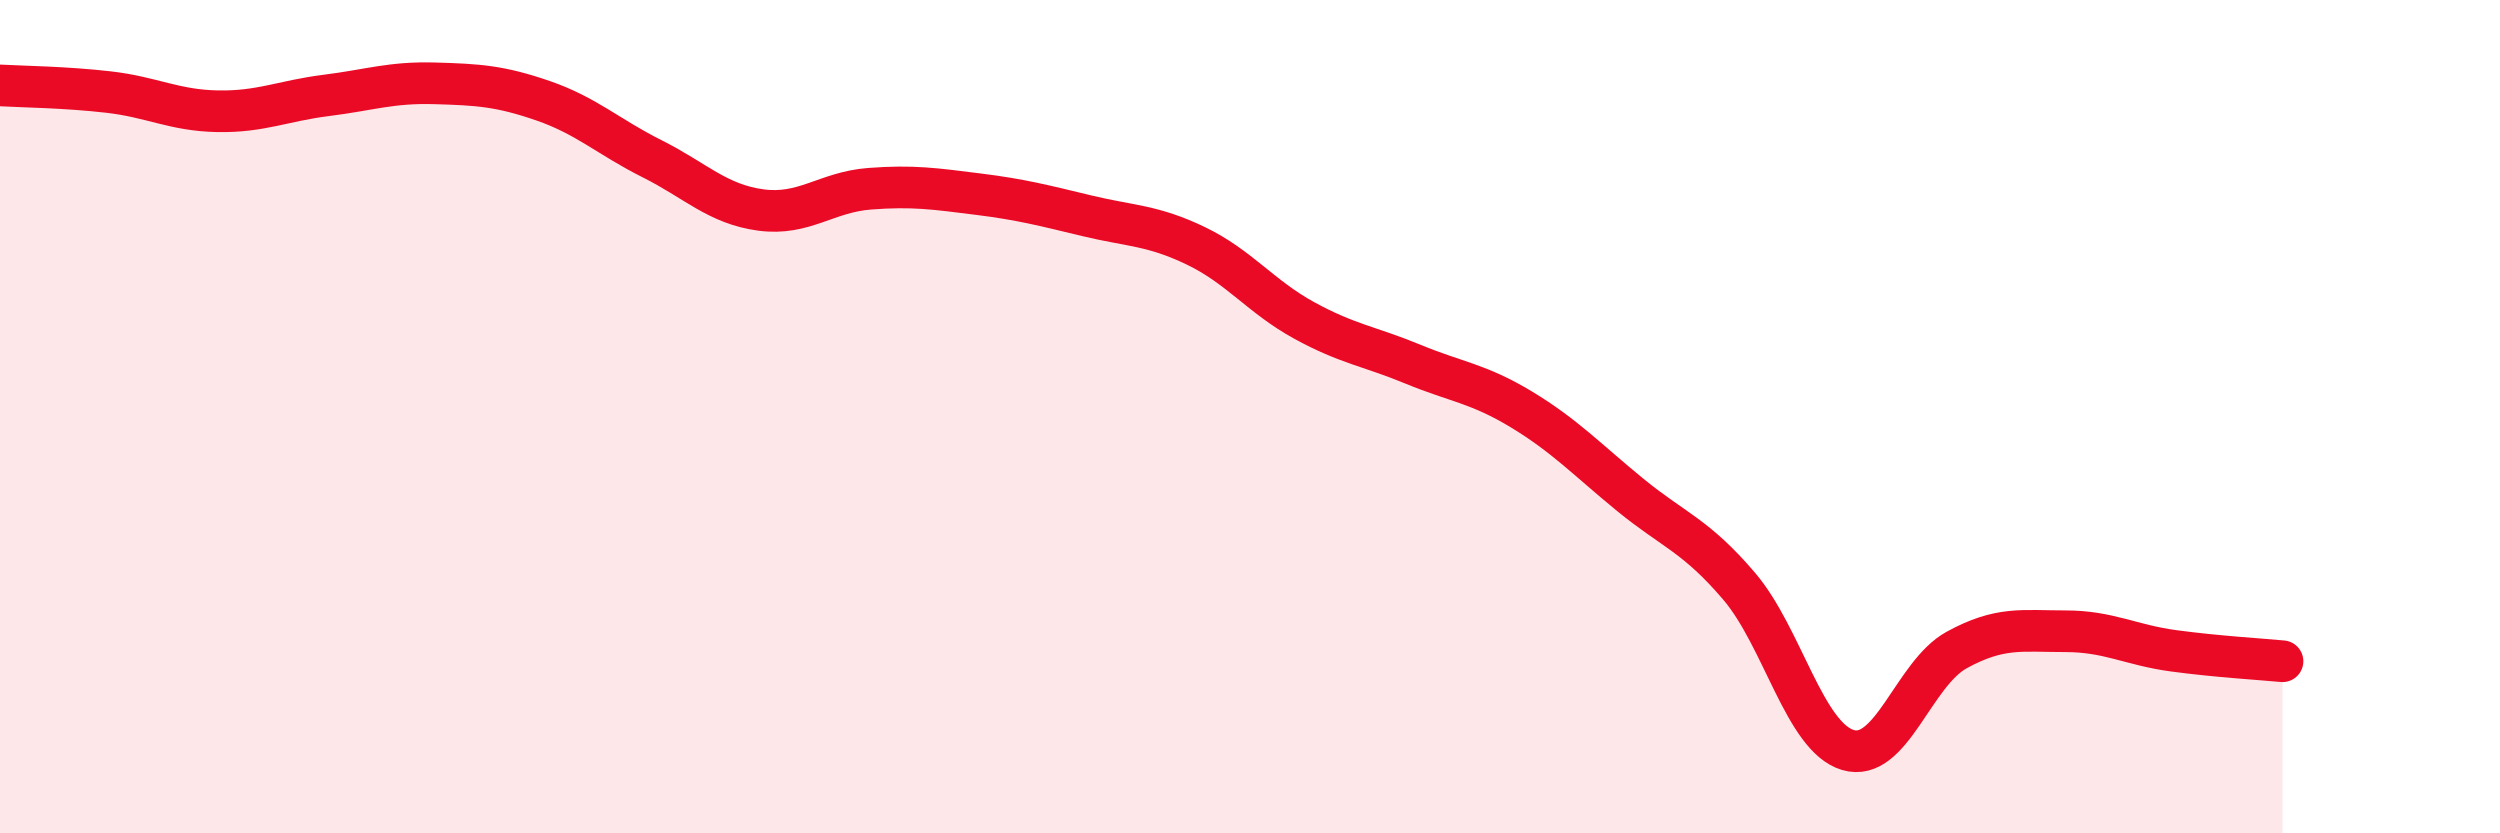 
    <svg width="60" height="20" viewBox="0 0 60 20" xmlns="http://www.w3.org/2000/svg">
      <path
        d="M 0,2.05 C 0.52,2.08 1.57,2.09 2.61,2.21 C 3.65,2.33 4.18,2.65 5.22,2.67 C 6.26,2.69 6.79,2.42 7.83,2.29 C 8.87,2.16 9.39,1.97 10.43,2 C 11.47,2.03 12,2.06 13.04,2.42 C 14.08,2.78 14.61,3.29 15.65,3.81 C 16.69,4.33 17.22,4.9 18.26,5.04 C 19.3,5.18 19.83,4.61 20.87,4.53 C 21.91,4.45 22.44,4.53 23.48,4.66 C 24.52,4.79 25.05,4.93 26.09,5.18 C 27.13,5.43 27.66,5.4 28.7,5.9 C 29.74,6.4 30.26,7.12 31.3,7.69 C 32.34,8.26 32.87,8.31 33.91,8.74 C 34.95,9.17 35.48,9.2 36.52,9.83 C 37.56,10.46 38.09,11.03 39.13,11.88 C 40.17,12.73 40.7,12.85 41.74,14.07 C 42.78,15.29 43.31,17.69 44.35,18 C 45.39,18.31 45.92,16.17 46.96,15.6 C 48,15.03 48.53,15.15 49.57,15.15 C 50.61,15.15 51.13,15.48 52.17,15.62 C 53.21,15.76 54.26,15.82 54.78,15.87L54.78 20L0 20Z"
        fill="#EB0A25"
        opacity="0.1"
        stroke-linecap="round"
        stroke-linejoin="round"
      />
      <path
        d="M 0,2.05 C 0.52,2.08 1.57,2.09 2.61,2.21 C 3.65,2.33 4.18,2.65 5.22,2.67 C 6.26,2.69 6.79,2.42 7.83,2.29 C 8.87,2.16 9.39,1.97 10.43,2 C 11.47,2.03 12,2.06 13.04,2.42 C 14.08,2.78 14.61,3.29 15.65,3.81 C 16.69,4.33 17.22,4.9 18.26,5.04 C 19.3,5.18 19.83,4.61 20.87,4.53 C 21.91,4.45 22.44,4.53 23.48,4.66 C 24.52,4.79 25.05,4.93 26.09,5.18 C 27.13,5.43 27.66,5.4 28.7,5.9 C 29.74,6.4 30.26,7.12 31.3,7.69 C 32.34,8.26 32.87,8.31 33.91,8.74 C 34.95,9.17 35.48,9.2 36.52,9.83 C 37.56,10.46 38.09,11.03 39.13,11.88 C 40.17,12.73 40.7,12.85 41.74,14.07 C 42.78,15.29 43.31,17.69 44.35,18 C 45.39,18.31 45.92,16.17 46.96,15.6 C 48,15.03 48.53,15.15 49.57,15.15 C 50.61,15.15 51.13,15.48 52.17,15.62 C 53.21,15.76 54.26,15.82 54.78,15.87"
        stroke="#EB0A25"
        stroke-width="1"
        fill="none"
        stroke-linecap="round"
        stroke-linejoin="round"
      />
    </svg>
  